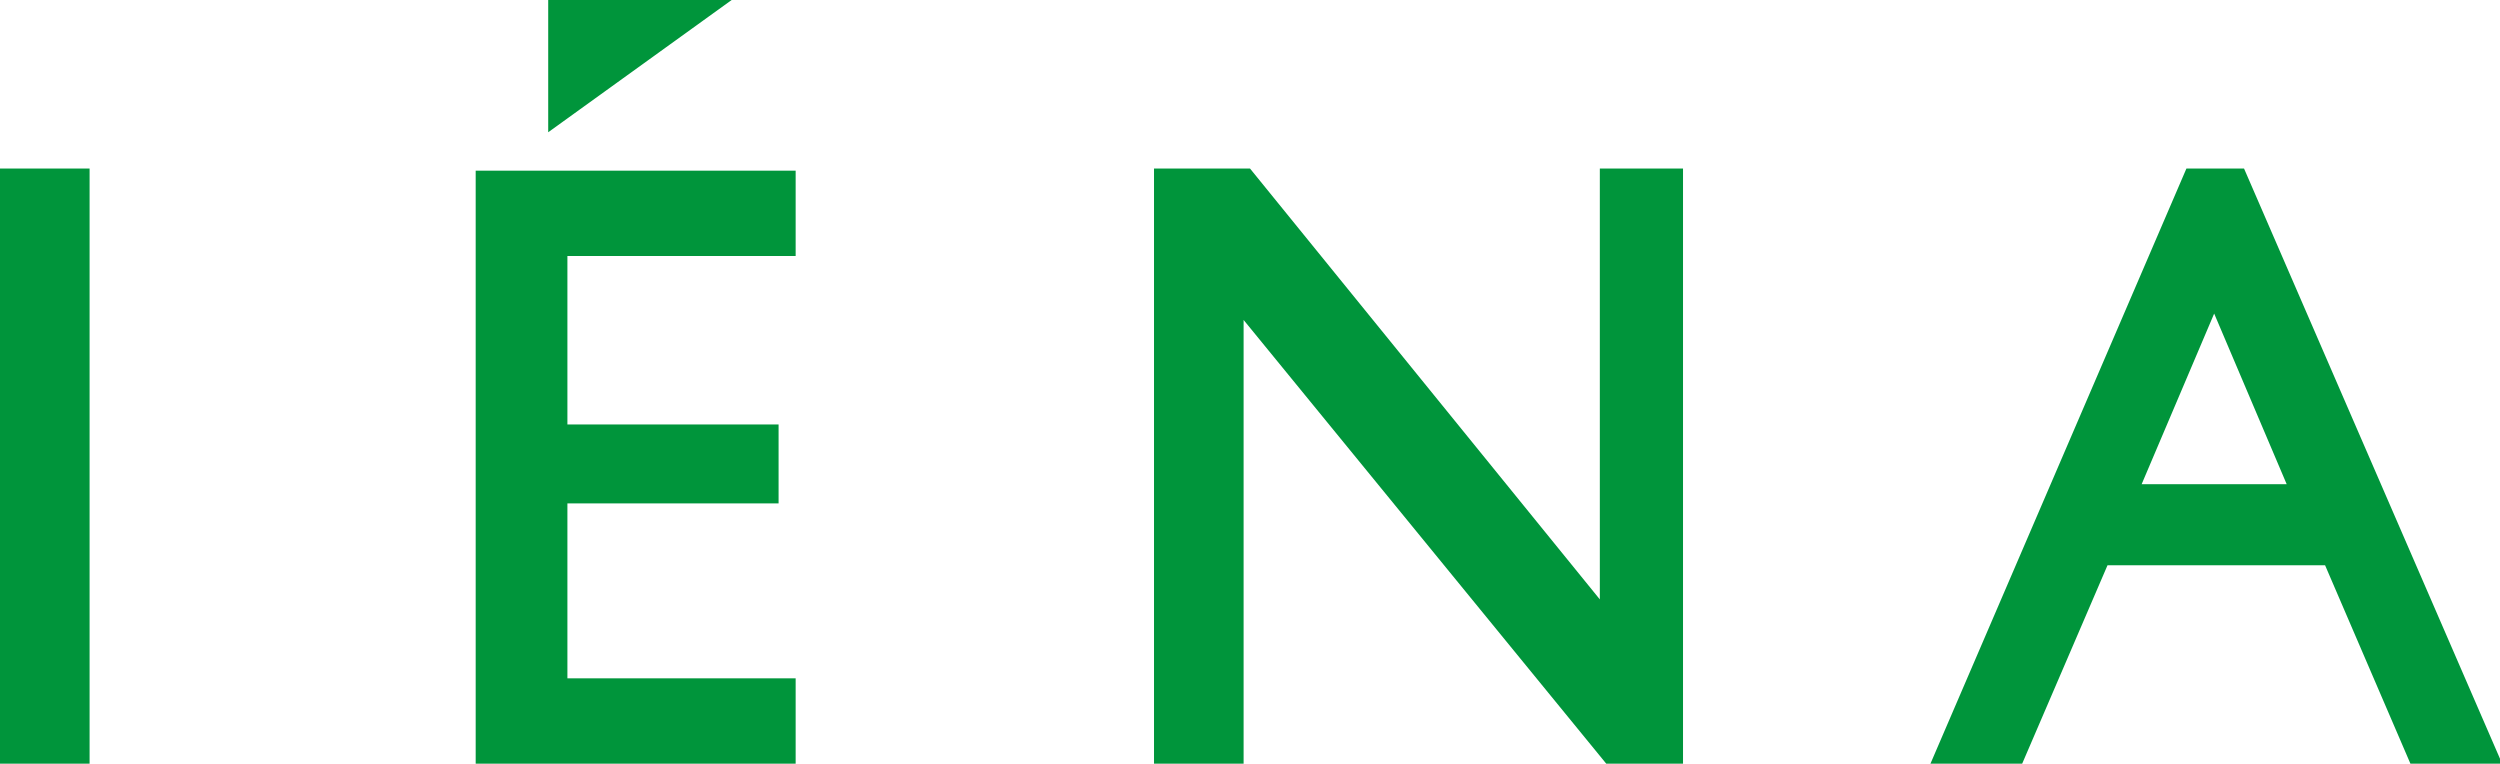 <?xml version="1.0" encoding="utf-8"?>
<!-- Generator: Adobe Illustrator 25.4.1, SVG Export Plug-In . SVG Version: 6.00 Build 0)  -->
<svg version="1.1" id="レイヤー_1" xmlns="http://www.w3.org/2000/svg" xmlns:xlink="http://www.w3.org/1999/xlink" x="0px"
	 y="0px" viewBox="0 0 117.2 35.8" style="enable-background:new 0 0 117.2 35.8;" xml:space="preserve">
<style type="text/css">
	.st0{fill:#00953B;}
</style>
<g id="レイヤー_2_00000097491553651813937810000003278111438129194152_">
	<g id="WOMEN">
		<g id="IENA">
			<path class="st0" d="M105.2,7.9h-2.7l-12,27.9h4.3l4-9.3H109l4,9.3h4.3L105.2,7.9z M100.4,22.7l3.4-8l0,0l3.4,8H100.4z"/>
			<rect y="7.9" class="st0" width="4.2" height="27.9"/>
			<polygon class="st0" points="25.7,0 34.3,0 25.7,6.2 			"/>
			<polygon class="st0" points="22.3,8 37.3,8 37.3,12 26.6,12 26.6,19.9 36.5,19.9 36.5,23.6 26.6,23.6 26.6,31.8 37.3,31.8 
				37.3,35.8 22.3,35.8 			"/>
			<polygon class="st0" points="54.1,7.9 54.1,35.8 58.3,35.8 58.3,15 75.3,35.8 78.9,35.8 78.9,7.9 75,7.9 75,28.1 58.6,7.9 			"/>
		</g>
	</g>
</g>
</svg>
